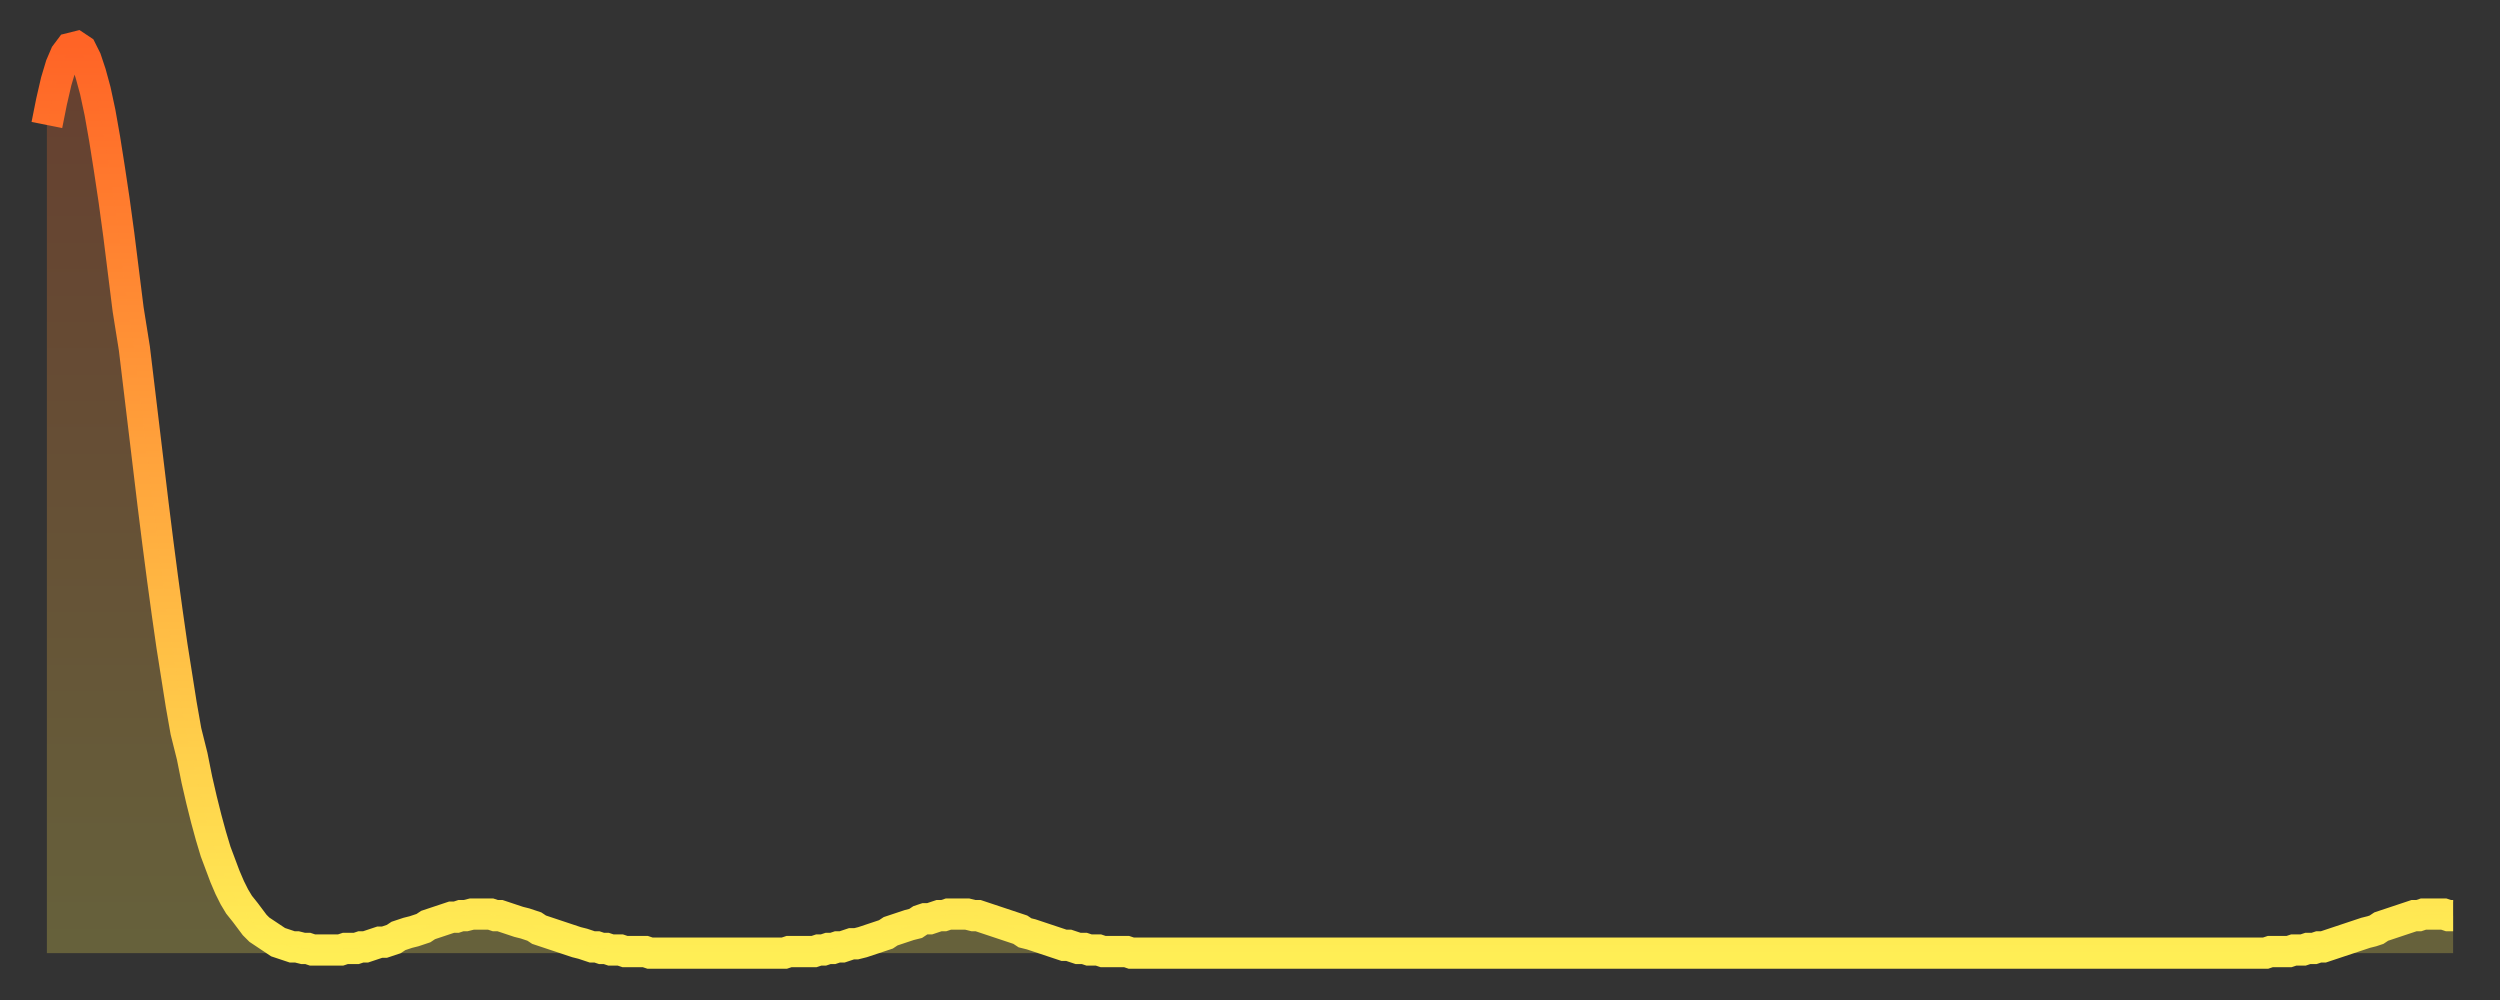 <?xml version="1.0" encoding="utf-8" ?>
<svg baseProfile="full" height="64" version="1.1" width="160" xmlns="http://www.w3.org/2000/svg" xmlns:ev="http://www.w3.org/2001/xml-events" xmlns:xlink="http://www.w3.org/1999/xlink"><rect width="100%" height="100%" fill="#333333" stroke="none"/><defs><linearGradient id="id5810208" x1="0" x2="0" y1="0" y2="1"><stop offset="0%" stop-color="#ff6426" /><stop offset="50%" stop-color="#ffa93e" /><stop offset="100%" stop-color="#ffee55" /></linearGradient></defs><g transform="translate(3,3)"><g><path d="M 0.0 5.0 0.3 3.5 0.6 2.2 0.9 1.2 1.2 0.5 1.5 0.1 1.9 0.0 2.2 0.2 2.5 0.8 2.8 1.7 3.1 2.8 3.4 4.2 3.7 5.9 4.0 7.8 4.3 9.8 4.6 12.0 4.9 14.4 5.2 16.8 5.6 19.3 5.9 21.8 6.2 24.3 6.5 26.8 6.8 29.3 7.1 31.7 7.4 34.0 7.7 36.2 8.0 38.3 8.3 40.2 8.6 42.1 8.9 43.8 9.3 45.4 9.6 46.9 9.9 48.2 10.2 49.4 10.5 50.5 10.8 51.5 11.1 52.3 11.4 53.1 11.7 53.8 12.0 54.4 12.3 54.9 12.7 55.4 13.0 55.8 13.3 56.2 13.6 56.5 13.9 56.7 14.2 56.9 14.5 57.1 14.8 57.3 15.1 57.4 15.4 57.5 15.7 57.6 16.0 57.6 16.4 57.7 16.7 57.7 17.0 57.8 17.3 57.8 17.6 57.8 17.9 57.8 18.2 57.8 18.5 57.8 18.8 57.8 19.1 57.7 19.4 57.7 19.8 57.7 20.1 57.6 20.4 57.6 20.7 57.5 21.0 57.4 21.3 57.3 21.6 57.3 21.9 57.2 22.2 57.1 22.5 56.9 22.8 56.8 23.1 56.7 23.5 56.6 23.8 56.5 24.1 56.4 24.4 56.2 24.7 56.1 25.0 56.0 25.3 55.9 25.6 55.8 25.9 55.7 26.2 55.7 26.5 55.6 26.8 55.6 27.2 55.5 27.5 55.5 27.8 55.5 28.1 55.5 28.4 55.5 28.7 55.6 29.0 55.6 29.3 55.7 29.6 55.8 29.9 55.9 30.2 56.0 30.6 56.1 30.9 56.2 31.2 56.3 31.5 56.5 31.8 56.6 32.1 56.7 32.4 56.8 32.7 56.9 33.0 57.0 33.3 57.1 33.6 57.2 33.9 57.3 34.3 57.4 34.6 57.5 34.9 57.6 35.2 57.6 35.5 57.7 35.8 57.7 36.1 57.8 36.4 57.8 36.7 57.8 37.0 57.9 37.3 57.9 37.7 57.9 38.0 57.9 38.3 57.9 38.6 58.0 38.9 58.0 39.2 58.0 39.5 58.0 39.8 58.0 40.1 58.0 40.4 58.0 40.7 58.0 41.0 58.0 41.4 58.0 41.7 58.0 42.0 58.0 42.3 58.0 42.6 58.0 42.9 58.0 43.2 58.0 43.5 58.0 43.8 58.0 44.1 58.0 44.4 58.0 44.7 58.0 45.1 58.0 45.4 58.0 45.7 58.0 46.0 58.0 46.3 58.0 46.6 58.0 46.9 58.0 47.2 58.0 47.5 57.9 47.8 57.9 48.1 57.9 48.5 57.9 48.8 57.9 49.1 57.9 49.4 57.8 49.7 57.8 50.0 57.7 50.3 57.7 50.6 57.6 50.9 57.6 51.2 57.5 51.5 57.4 51.8 57.4 52.2 57.3 52.5 57.2 52.8 57.1 53.1 57.0 53.4 56.9 53.7 56.8 54.0 56.6 54.3 56.5 54.6 56.4 54.9 56.3 55.2 56.2 55.6 56.1 55.9 55.9 56.2 55.8 56.5 55.8 56.8 55.7 57.1 55.6 57.4 55.6 57.7 55.5 58.0 55.5 58.3 55.5 58.6 55.5 58.9 55.5 59.3 55.6 59.6 55.6 59.9 55.7 60.2 55.8 60.5 55.9 60.8 56.0 61.1 56.1 61.4 56.2 61.7 56.3 62.0 56.4 62.3 56.5 62.6 56.7 63.0 56.8 63.3 56.9 63.6 57.0 63.9 57.1 64.2 57.2 64.5 57.3 64.8 57.4 65.1 57.5 65.4 57.5 65.7 57.6 66.0 57.7 66.4 57.7 66.7 57.8 67.0 57.8 67.3 57.8 67.6 57.9 67.9 57.9 68.2 57.9 68.5 57.9 68.8 57.9 69.1 57.9 69.4 58.0 69.7 58.0 70.1 58.0 70.4 58.0 70.7 58.0 71.0 58.0 71.3 58.0 71.6 58.0 71.9 58.0 72.2 58.0 72.5 58.0 72.8 58.0 73.1 58.0 73.5 58.0 73.8 58.0 74.1 58.0 74.4 58.0 74.7 58.0 75.0 58.0 75.3 58.0 75.6 58.0 75.9 58.0 76.2 58.0 76.5 58.0 76.8 58.0 77.2 58.0 77.5 58.0 77.8 58.0 78.1 58.0 78.4 58.0 78.7 58.0 79.0 58.0 79.3 58.0 79.6 58.0 79.9 58.0 80.2 58.0 80.5 58.0 80.9 58.0 81.2 58.0 81.5 58.0 81.8 58.0 82.1 58.0 82.4 58.0 82.7 58.0 83.0 58.0 83.3 58.0 83.6 58.0 83.9 58.0 84.3 58.0 84.6 58.0 84.9 58.0 85.2 58.0 85.5 58.0 85.8 58.0 86.1 58.0 86.4 58.0 86.7 58.0 87.0 58.0 87.3 58.0 87.6 58.0 88.0 58.0 88.3 58.0 88.6 58.0 88.9 58.0 89.2 58.0 89.5 58.0 89.8 58.0 90.1 58.0 90.4 58.0 90.7 58.0 91.0 58.0 91.4 58.0 91.7 58.0 92.0 58.0 92.3 58.0 92.6 58.0 92.9 58.0 93.2 58.0 93.5 58.0 93.8 58.0 94.1 58.0 94.4 58.0 94.7 58.0 95.1 58.0 95.4 58.0 95.7 58.0 96.0 58.0 96.3 58.0 96.6 58.0 96.9 58.0 97.2 58.0 97.5 58.0 97.8 58.0 98.1 58.0 98.4 58.0 98.8 58.0 99.1 58.0 99.4 58.0 99.7 58.0 100.0 58.0 100.3 58.0 100.6 58.0 100.9 58.0 101.2 58.0 101.5 58.0 101.8 58.0 102.2 58.0 102.5 58.0 102.8 58.0 103.1 58.0 103.4 58.0 103.7 58.0 104.0 58.0 104.3 58.0 104.6 58.0 104.9 58.0 105.2 58.0 105.5 58.0 105.9 58.0 106.2 58.0 106.5 58.0 106.8 58.0 107.1 58.0 107.4 58.0 107.7 58.0 108.0 58.0 108.3 58.0 108.6 58.0 108.9 58.0 109.3 58.0 109.6 58.0 109.9 58.0 110.2 58.0 110.5 58.0 110.8 58.0 111.1 58.0 111.4 58.0 111.7 58.0 112.0 58.0 112.3 58.0 112.6 58.0 113.0 58.0 113.3 58.0 113.6 58.0 113.9 58.0 114.2 58.0 114.5 58.0 114.8 58.0 115.1 58.0 115.4 58.0 115.7 58.0 116.0 58.0 116.3 58.0 116.7 58.0 117.0 58.0 117.3 58.0 117.6 58.0 117.9 58.0 118.2 58.0 118.5 58.0 118.8 58.0 119.1 58.0 119.4 58.0 119.7 58.0 120.1 58.0 120.4 58.0 120.7 58.0 121.0 58.0 121.3 58.0 121.6 58.0 121.9 58.0 122.2 58.0 122.5 58.0 122.8 58.0 123.1 58.0 123.4 58.0 123.8 58.0 124.1 58.0 124.4 58.0 124.7 58.0 125.0 58.0 125.3 58.0 125.6 58.0 125.9 58.0 126.2 58.0 126.5 58.0 126.8 58.0 127.2 58.0 127.5 58.0 127.8 58.0 128.1 58.0 128.4 58.0 128.7 58.0 129.0 58.0 129.3 58.0 129.6 58.0 129.9 58.0 130.2 58.0 130.5 58.0 130.9 58.0 131.2 58.0 131.5 58.0 131.8 58.0 132.1 58.0 132.4 58.0 132.7 58.0 133.0 58.0 133.3 58.0 133.6 58.0 133.9 58.0 134.2 58.0 134.6 58.0 134.9 58.0 135.2 58.0 135.5 58.0 135.8 58.0 136.1 58.0 136.4 58.0 136.7 58.0 137.0 58.0 137.3 58.0 137.6 58.0 138.0 58.0 138.3 58.0 138.6 58.0 138.9 58.0 139.2 58.0 139.5 58.0 139.8 58.0 140.1 58.0 140.4 58.0 140.7 58.0 141.0 58.0 141.3 58.0 141.7 58.0 142.0 58.0 142.3 57.9 142.6 57.9 142.9 57.9 143.2 57.9 143.5 57.9 143.8 57.8 144.1 57.8 144.4 57.8 144.7 57.7 145.1 57.7 145.4 57.6 145.7 57.6 146.0 57.5 146.3 57.4 146.6 57.3 146.9 57.2 147.2 57.1 147.5 57.0 147.8 56.9 148.1 56.8 148.4 56.7 148.8 56.6 149.1 56.5 149.4 56.3 149.7 56.2 150.0 56.1 150.3 56.0 150.6 55.9 150.9 55.8 151.2 55.7 151.5 55.6 151.8 55.6 152.1 55.5 152.5 55.5 152.8 55.5 153.1 55.5 153.4 55.5 153.7 55.6 154.0 55.6" fill="none" id="graph-curve" opacity="1" stroke="url(#id5810208)" stroke-width="2" /><path d="M 0 58 L 0.0 5.0 0.3 3.5 0.6 2.2 0.9 1.2 1.2 0.5 1.5 0.1 1.9 0.0 2.2 0.2 2.5 0.8 2.8 1.7 3.1 2.8 3.4 4.2 3.7 5.9 4.0 7.8 4.3 9.8 4.6 12.0 4.9 14.4 5.2 16.8 5.6 19.3 5.9 21.8 6.2 24.3 6.5 26.8 6.8 29.3 7.1 31.7 7.4 34.0 7.7 36.2 8.0 38.3 8.3 40.2 8.6 42.1 8.9 43.8 9.3 45.4 9.6 46.9 9.9 48.2 10.2 49.4 10.5 50.5 10.8 51.5 11.1 52.3 11.4 53.1 11.7 53.8 12.0 54.4 12.3 54.9 12.7 55.4 13.0 55.8 13.3 56.2 13.6 56.5 13.9 56.7 14.2 56.9 14.5 57.1 14.8 57.3 15.1 57.4 15.4 57.5 15.7 57.6 16.0 57.6 16.4 57.7 16.7 57.7 17.0 57.8 17.3 57.8 17.6 57.8 17.9 57.8 18.2 57.8 18.5 57.8 18.8 57.8 19.1 57.7 19.4 57.7 19.8 57.7 20.1 57.6 20.4 57.6 20.7 57.5 21.0 57.4 21.3 57.3 21.6 57.3 21.9 57.2 22.2 57.1 22.5 56.9 22.8 56.8 23.1 56.7 23.5 56.6 23.8 56.5 24.1 56.4 24.4 56.2 24.7 56.1 25.0 56.0 25.3 55.9 25.6 55.8 25.9 55.7 26.2 55.7 26.5 55.6 26.8 55.6 27.2 55.5 27.5 55.5 27.8 55.5 28.1 55.5 28.4 55.5 28.7 55.6 29.0 55.6 29.3 55.7 29.6 55.8 29.9 55.9 30.2 56.0 30.6 56.1 30.9 56.2 31.2 56.3 31.5 56.5 31.8 56.6 32.1 56.7 32.4 56.8 32.7 56.9 33.0 57.0 33.3 57.1 33.6 57.2 33.9 57.3 34.3 57.4 34.6 57.5 34.9 57.6 35.2 57.6 35.5 57.7 35.8 57.7 36.1 57.8 36.4 57.8 36.7 57.8 37.0 57.9 37.3 57.9 37.7 57.9 38.0 57.9 38.3 57.9 38.6 58.0 38.9 58.0 39.2 58.0 39.5 58.0 39.8 58.0 40.1 58.0 40.4 58.0 40.7 58.0 41.0 58.0 41.4 58.0 41.7 58.0 42.0 58.0 42.3 58.0 42.6 58.0 42.9 58.0 43.2 58.0 43.5 58.0 43.8 58.0 44.1 58.0 44.4 58.0 44.7 58.0 45.1 58.0 45.4 58.0 45.7 58.0 46.0 58.0 46.3 58.0 46.6 58.0 46.9 58.0 47.2 58.0 47.5 57.9 47.8 57.9 48.1 57.9 48.5 57.9 48.8 57.9 49.1 57.9 49.4 57.8 49.7 57.8 50.0 57.7 50.3 57.7 50.6 57.6 50.9 57.6 51.2 57.5 51.5 57.4 51.8 57.4 52.2 57.3 52.5 57.2 52.8 57.1 53.1 57.0 53.4 56.9 53.7 56.8 54.0 56.6 54.3 56.5 54.6 56.4 54.9 56.3 55.2 56.2 55.6 56.1 55.9 55.9 56.2 55.8 56.5 55.8 56.8 55.7 57.1 55.6 57.4 55.6 57.7 55.5 58.0 55.5 58.3 55.5 58.6 55.5 58.9 55.5 59.3 55.6 59.6 55.6 59.9 55.7 60.2 55.8 60.5 55.9 60.8 56.0 61.1 56.1 61.4 56.2 61.7 56.3 62.0 56.4 62.3 56.5 62.6 56.7 63.0 56.8 63.3 56.9 63.6 57.0 63.9 57.1 64.2 57.2 64.5 57.3 64.8 57.4 65.1 57.5 65.4 57.5 65.7 57.6 66.0 57.7 66.4 57.7 66.7 57.8 67.0 57.8 67.3 57.8 67.6 57.9 67.9 57.9 68.2 57.9 68.5 57.9 68.8 57.9 69.1 57.9 69.4 58.0 69.7 58.0 70.1 58.0 70.4 58.0 70.7 58.0 71.0 58.0 71.3 58.0 71.6 58.0 71.9 58.0 72.2 58.0 72.5 58.0 72.8 58.0 73.1 58.0 73.5 58.0 73.8 58.0 74.1 58.0 74.4 58.0 74.7 58.0 75.0 58.0 75.3 58.0 75.6 58.0 75.9 58.0 76.2 58.0 76.5 58.0 76.8 58.0 77.2 58.0 77.5 58.0 77.8 58.0 78.1 58.0 78.4 58.0 78.7 58.0 79.0 58.0 79.3 58.0 79.6 58.0 79.9 58.0 80.2 58.0 80.5 58.0 80.9 58.0 81.2 58.0 81.5 58.0 81.8 58.0 82.1 58.0 82.4 58.0 82.7 58.0 83.0 58.0 83.3 58.0 83.6 58.0 83.9 58.0 84.3 58.0 84.6 58.0 84.9 58.0 85.2 58.0 85.5 58.0 85.8 58.0 86.1 58.0 86.4 58.0 86.7 58.0 87.0 58.0 87.3 58.0 87.6 58.0 88.0 58.0 88.3 58.0 88.6 58.0 88.9 58.0 89.2 58.0 89.5 58.0 89.8 58.0 90.1 58.0 90.4 58.0 90.7 58.0 91.0 58.0 91.4 58.0 91.7 58.0 92.0 58.0 92.3 58.0 92.6 58.0 92.9 58.0 93.2 58.0 93.5 58.0 93.8 58.0 94.1 58.0 94.4 58.0 94.7 58.0 95.1 58.0 95.4 58.0 95.7 58.0 96.0 58.0 96.3 58.0 96.6 58.0 96.9 58.0 97.2 58.0 97.5 58.0 97.8 58.0 98.1 58.0 98.4 58.0 98.8 58.0 99.1 58.0 99.4 58.0 99.7 58.0 100.0 58.0 100.3 58.0 100.6 58.0 100.9 58.0 101.2 58.0 101.5 58.0 101.8 58.0 102.2 58.0 102.5 58.0 102.8 58.0 103.1 58.0 103.4 58.0 103.7 58.0 104.0 58.0 104.3 58.0 104.6 58.0 104.9 58.0 105.2 58.0 105.5 58.0 105.9 58.0 106.2 58.0 106.5 58.0 106.8 58.0 107.1 58.0 107.4 58.0 107.7 58.0 108.0 58.0 108.3 58.0 108.6 58.0 108.9 58.0 109.3 58.0 109.6 58.0 109.9 58.0 110.2 58.0 110.5 58.0 110.8 58.0 111.1 58.0 111.4 58.0 111.7 58.0 112.0 58.0 112.3 58.0 112.6 58.0 113.0 58.0 113.3 58.0 113.6 58.0 113.9 58.0 114.2 58.0 114.5 58.0 114.8 58.0 115.1 58.0 115.4 58.0 115.7 58.0 116.0 58.0 116.3 58.0 116.7 58.0 117.0 58.0 117.3 58.0 117.6 58.0 117.9 58.0 118.2 58.0 118.5 58.0 118.8 58.0 119.1 58.0 119.4 58.0 119.7 58.0 120.1 58.0 120.4 58.0 120.7 58.0 121.0 58.0 121.3 58.0 121.6 58.0 121.9 58.0 122.2 58.0 122.5 58.0 122.8 58.0 123.1 58.0 123.4 58.0 123.8 58.0 124.1 58.0 124.4 58.0 124.7 58.0 125.0 58.0 125.3 58.0 125.6 58.0 125.9 58.0 126.2 58.0 126.5 58.0 126.8 58.0 127.2 58.0 127.5 58.0 127.8 58.0 128.1 58.0 128.4 58.0 128.7 58.0 129.0 58.0 129.3 58.0 129.6 58.0 129.9 58.0 130.2 58.0 130.5 58.0 130.9 58.0 131.2 58.0 131.5 58.0 131.8 58.0 132.1 58.0 132.4 58.0 132.7 58.0 133.0 58.0 133.3 58.0 133.6 58.0 133.9 58.0 134.2 58.0 134.6 58.0 134.9 58.0 135.2 58.0 135.5 58.0 135.8 58.0 136.1 58.0 136.4 58.0 136.7 58.0 137.0 58.0 137.3 58.0 137.6 58.0 138.0 58.0 138.3 58.0 138.6 58.0 138.9 58.0 139.2 58.0 139.5 58.0 139.8 58.0 140.1 58.0 140.4 58.0 140.7 58.0 141.0 58.0 141.3 58.0 141.7 58.0 142.0 58.0 142.3 57.9 142.6 57.9 142.9 57.9 143.2 57.9 143.5 57.9 143.8 57.8 144.1 57.8 144.4 57.8 144.7 57.7 145.1 57.7 145.4 57.6 145.7 57.6 146.0 57.5 146.3 57.4 146.6 57.3 146.9 57.2 147.2 57.1 147.5 57.0 147.8 56.9 148.1 56.8 148.4 56.7 148.8 56.6 149.1 56.5 149.4 56.3 149.7 56.2 150.0 56.1 150.3 56.0 150.6 55.9 150.9 55.8 151.2 55.7 151.5 55.6 151.8 55.6 152.1 55.5 152.5 55.5 152.8 55.5 153.1 55.5 153.4 55.5 153.7 55.6 154.0 55.6 154 58" fill="url(#id5810208)" fill-opacity=".25" id="graph-shadow" /></g></g></svg>